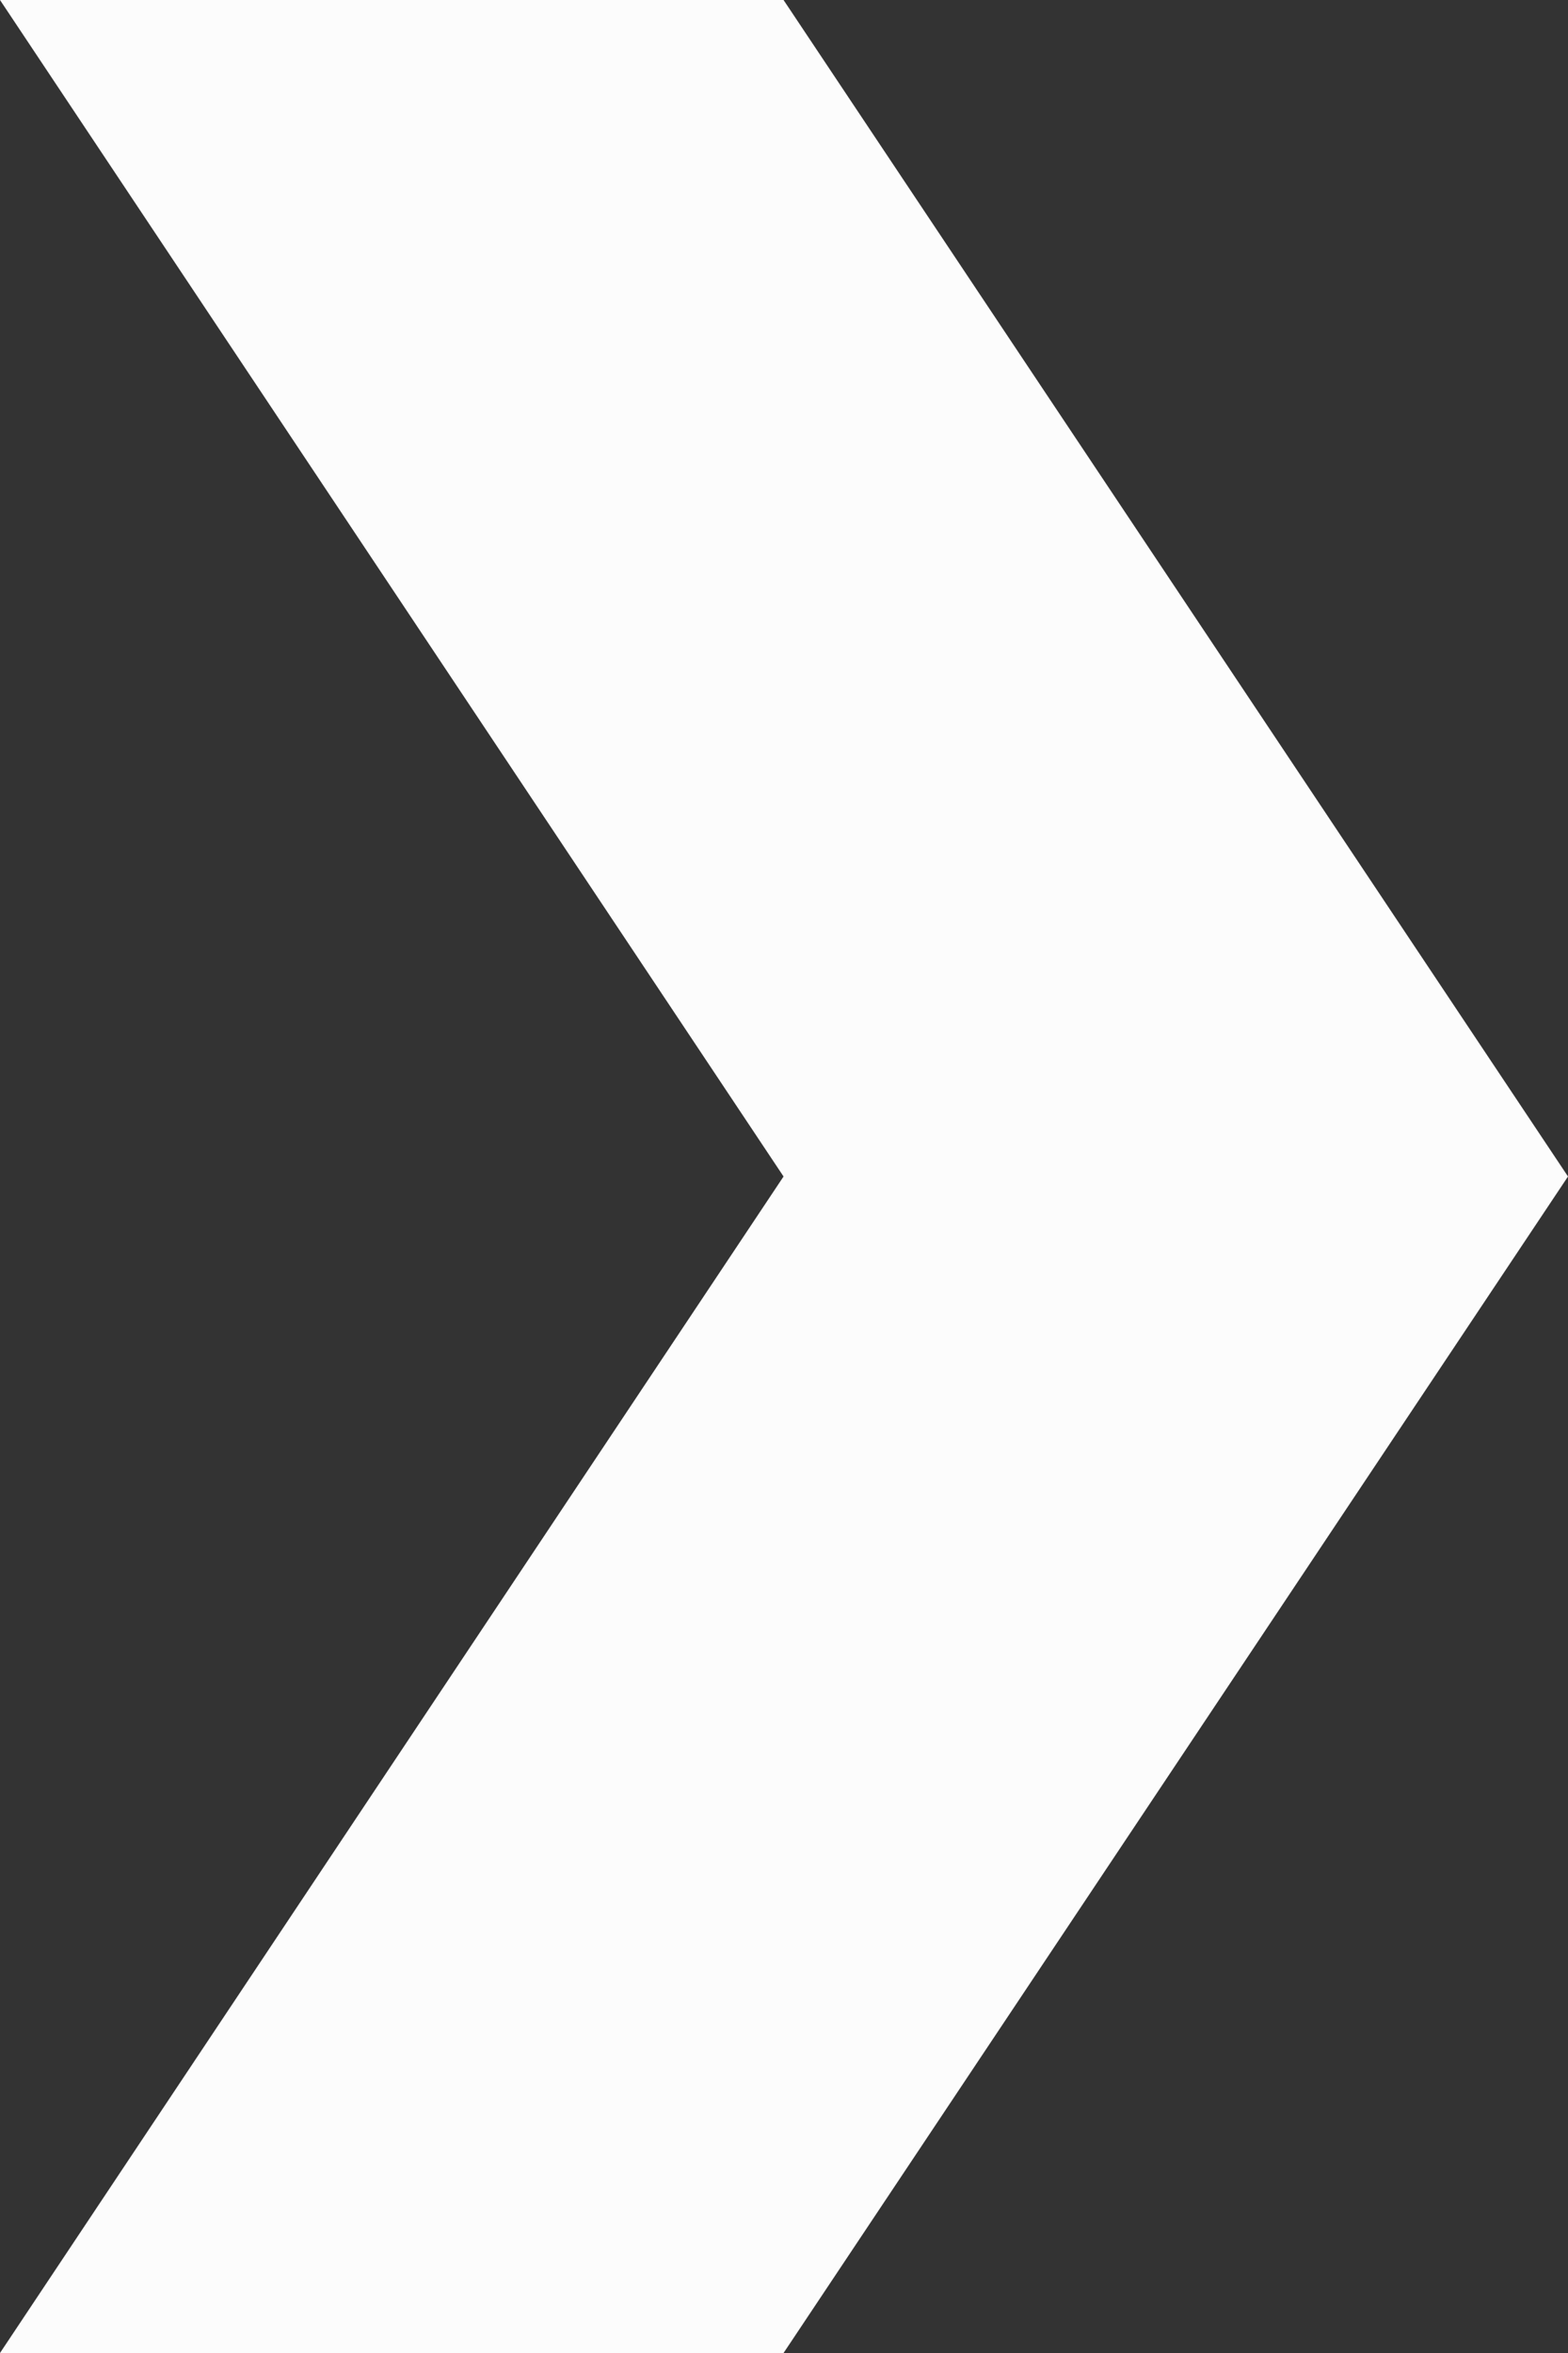 <svg width="14" height="21" viewBox="0 0 14 21" fill="none" xmlns="http://www.w3.org/2000/svg">
<rect x="0" y="0" width="14" height="21" fill="#333333" stroke="none"/>
<path d="M0 0L6.996 10.5L0 21H6.996L14 10.5L6.996 0L0 0Z" fill="#FCFCFC"/>
</svg>
